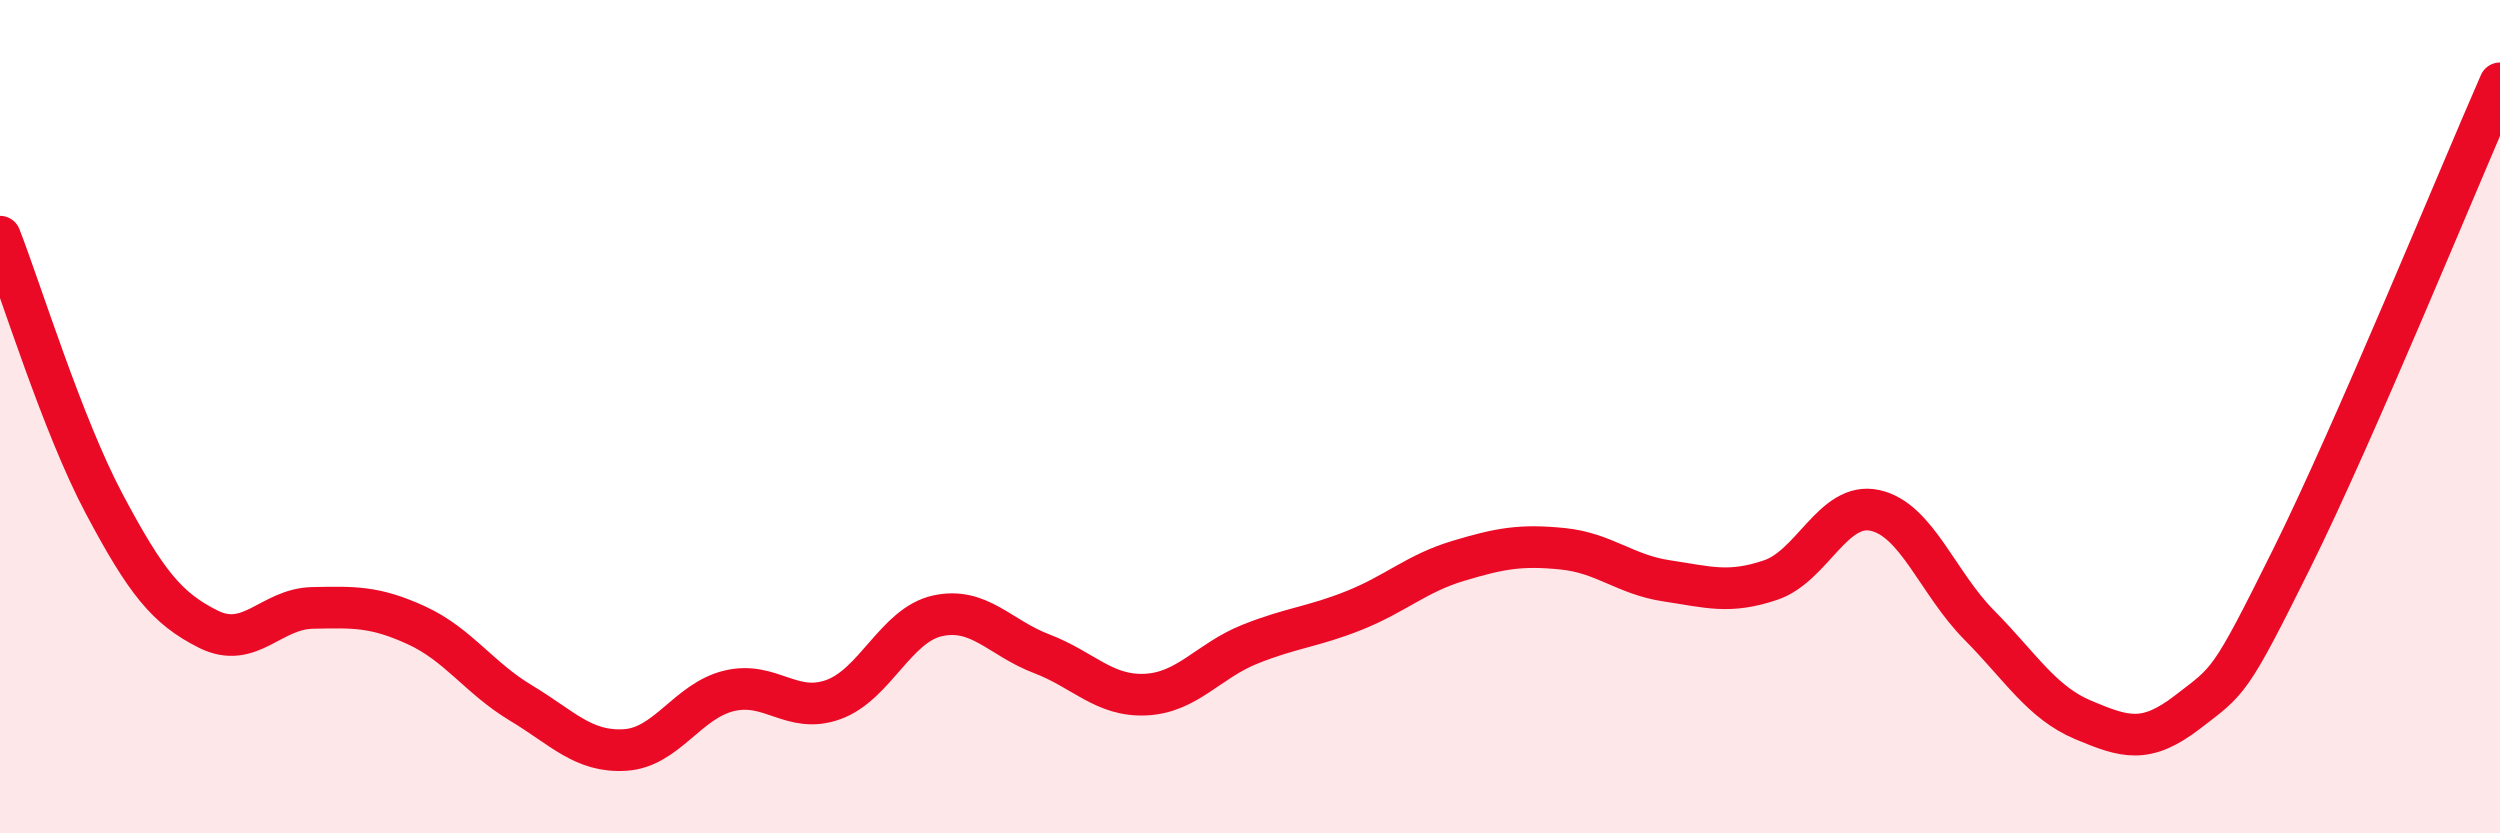 
    <svg width="60" height="20" viewBox="0 0 60 20" xmlns="http://www.w3.org/2000/svg">
      <path
        d="M 0,5.68 C 0.5,6.96 1.5,10.21 2.5,12.09 C 3.5,13.97 4,14.6 5,15.1 C 6,15.6 6.5,14.61 7.5,14.59 C 8.5,14.57 9,14.55 10,15.01 C 11,15.47 11.5,16.27 12.5,16.87 C 13.5,17.47 14,18.06 15,18 C 16,17.94 16.5,16.82 17.5,16.58 C 18.5,16.34 19,17.15 20,16.79 C 21,16.43 21.5,15 22.5,14.78 C 23.5,14.56 24,15.31 25,15.69 C 26,16.07 26.5,16.72 27.5,16.67 C 28.5,16.62 29,15.86 30,15.46 C 31,15.06 31.5,15.05 32.5,14.65 C 33.5,14.25 34,13.76 35,13.46 C 36,13.16 36.5,13.07 37.5,13.17 C 38.5,13.27 39,13.79 40,13.94 C 41,14.09 41.5,14.26 42.5,13.92 C 43.5,13.58 44,12.03 45,12.25 C 46,12.47 46.5,13.99 47.5,15 C 48.5,16.01 49,16.86 50,17.28 C 51,17.7 51.5,17.86 52.5,17.09 C 53.5,16.32 53.5,16.43 55,13.41 C 56.5,10.39 59,4.28 60,2L60 20L0 20Z"
        fill="#EB0A25"
        opacity="0.1"
        stroke-linecap="round"
        stroke-linejoin="round"
      />
      <path
        d="M 0,5.68 C 0.5,6.96 1.5,10.21 2.5,12.09 C 3.5,13.97 4,14.6 5,15.1 C 6,15.6 6.5,14.61 7.5,14.59 C 8.5,14.57 9,14.55 10,15.01 C 11,15.47 11.5,16.27 12.5,16.87 C 13.5,17.47 14,18.06 15,18 C 16,17.94 16.5,16.82 17.5,16.58 C 18.5,16.34 19,17.15 20,16.79 C 21,16.43 21.5,15 22.5,14.78 C 23.5,14.56 24,15.31 25,15.69 C 26,16.07 26.5,16.72 27.5,16.67 C 28.5,16.62 29,15.86 30,15.46 C 31,15.06 31.5,15.05 32.5,14.65 C 33.5,14.25 34,13.76 35,13.46 C 36,13.16 36.5,13.07 37.5,13.17 C 38.5,13.27 39,13.79 40,13.94 C 41,14.09 41.5,14.26 42.5,13.92 C 43.5,13.58 44,12.03 45,12.25 C 46,12.47 46.5,13.99 47.5,15 C 48.5,16.01 49,16.86 50,17.28 C 51,17.7 51.5,17.86 52.5,17.09 C 53.5,16.32 53.5,16.43 55,13.41 C 56.5,10.39 59,4.28 60,2"
        stroke="#EB0A25"
        stroke-width="1"
        fill="none"
        stroke-linecap="round"
        stroke-linejoin="round"
      />
    </svg>
  